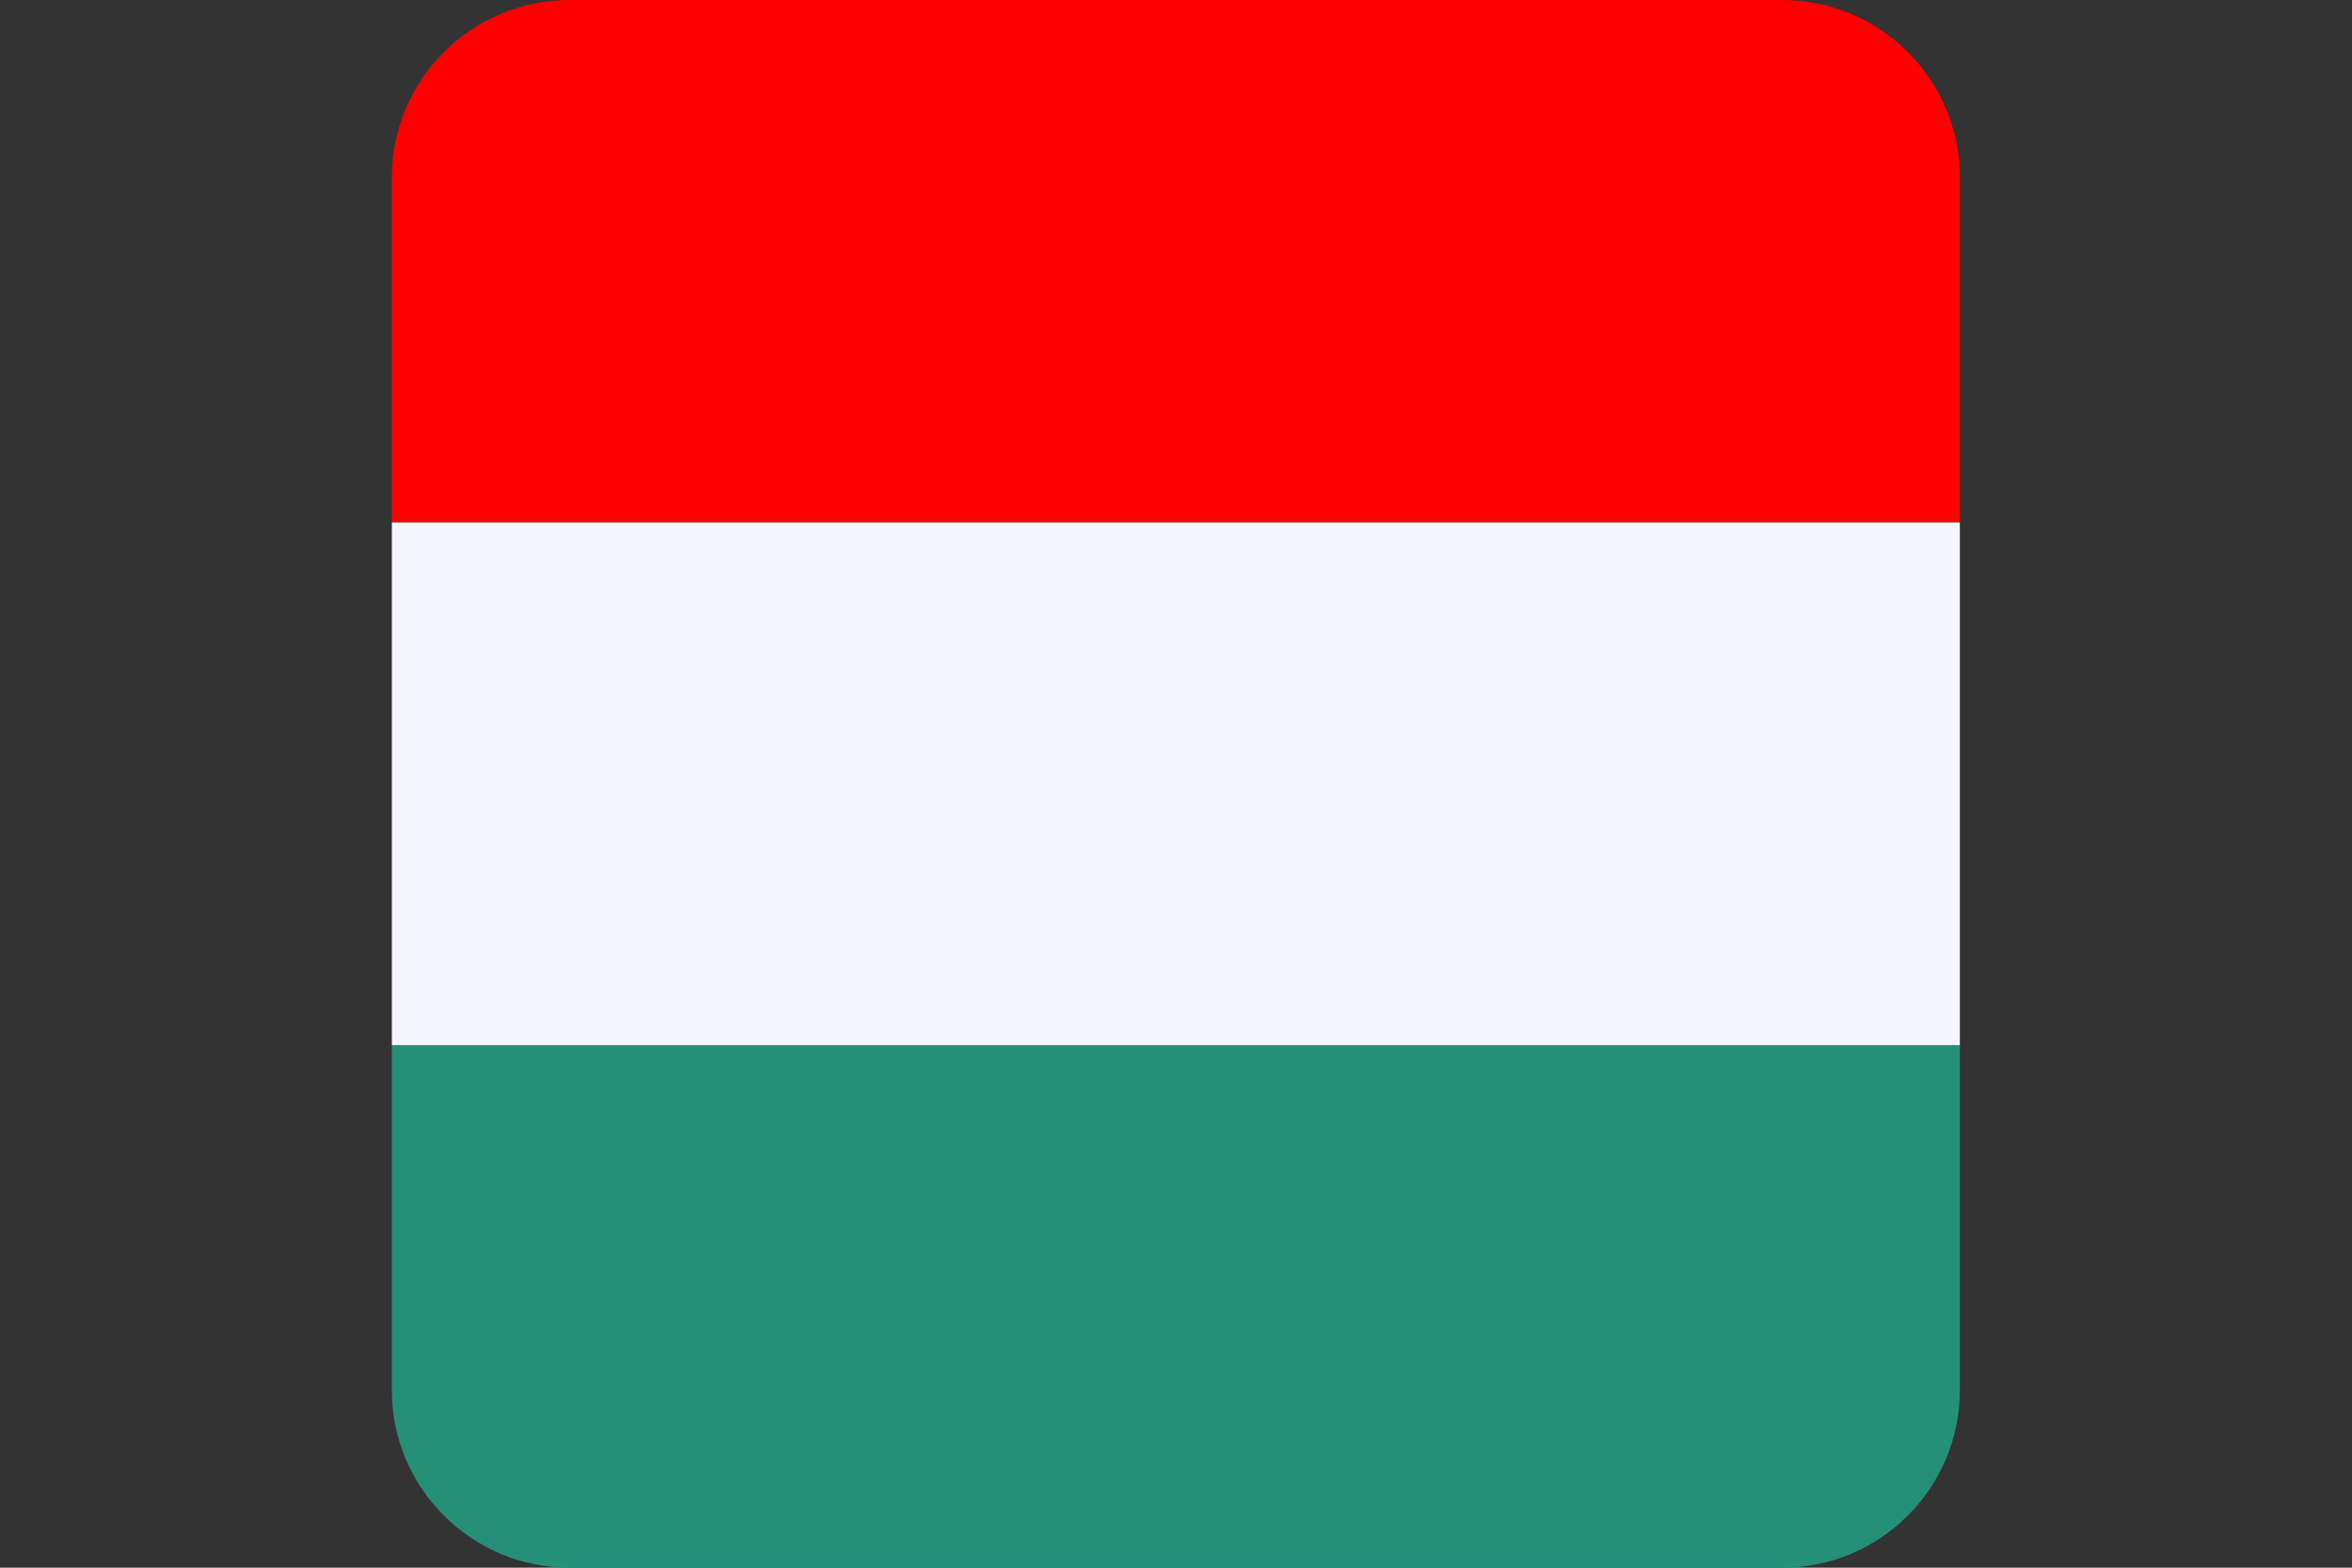 <?xml version="1.0" encoding="UTF-8"?><svg id="Layer_2" xmlns="http://www.w3.org/2000/svg" xmlns:xlink="http://www.w3.org/1999/xlink" viewBox="0 0 80.79 53.86"><rect x="0" y="0" width="80.79" height="53.86" fill="#333333" stroke="none"/><defs><style>.cls-1{fill:#f5f5ff;}.cls-1,.cls-2,.cls-3,.cls-4{stroke-width:0px;}.cls-2{fill:red;}.cls-3{fill:none;}.cls-5{clip-path:url(#clippath);}.cls-4{fill:#268f78;}</style><clipPath id="clippath"><path class="cls-3" d="m19.55,0h41.68c3.35,0,6.09,2.74,6.09,6.09v41.68c0,3.35-2.74,6.09-6.09,6.09H19.55c-3.35,0-6.09-2.74-6.09-6.09V6.09c0-3.35,2.74-6.09,6.09-6.09h0Z"/></clipPath></defs><g id="Layer_3"><g class="cls-5"><polygon class="cls-4" points="0 53.86 80.79 53.86 80.79 35.91 0 35.91 0 53.86 0 53.86"/><polygon class="cls-2" points="0 17.95 80.79 17.95 80.79 0 0 0 0 17.95 0 17.95"/><polygon class="cls-1" points="0 35.91 80.79 35.91 80.79 17.95 0 17.95 0 35.91 0 35.91"/></g></g></svg>